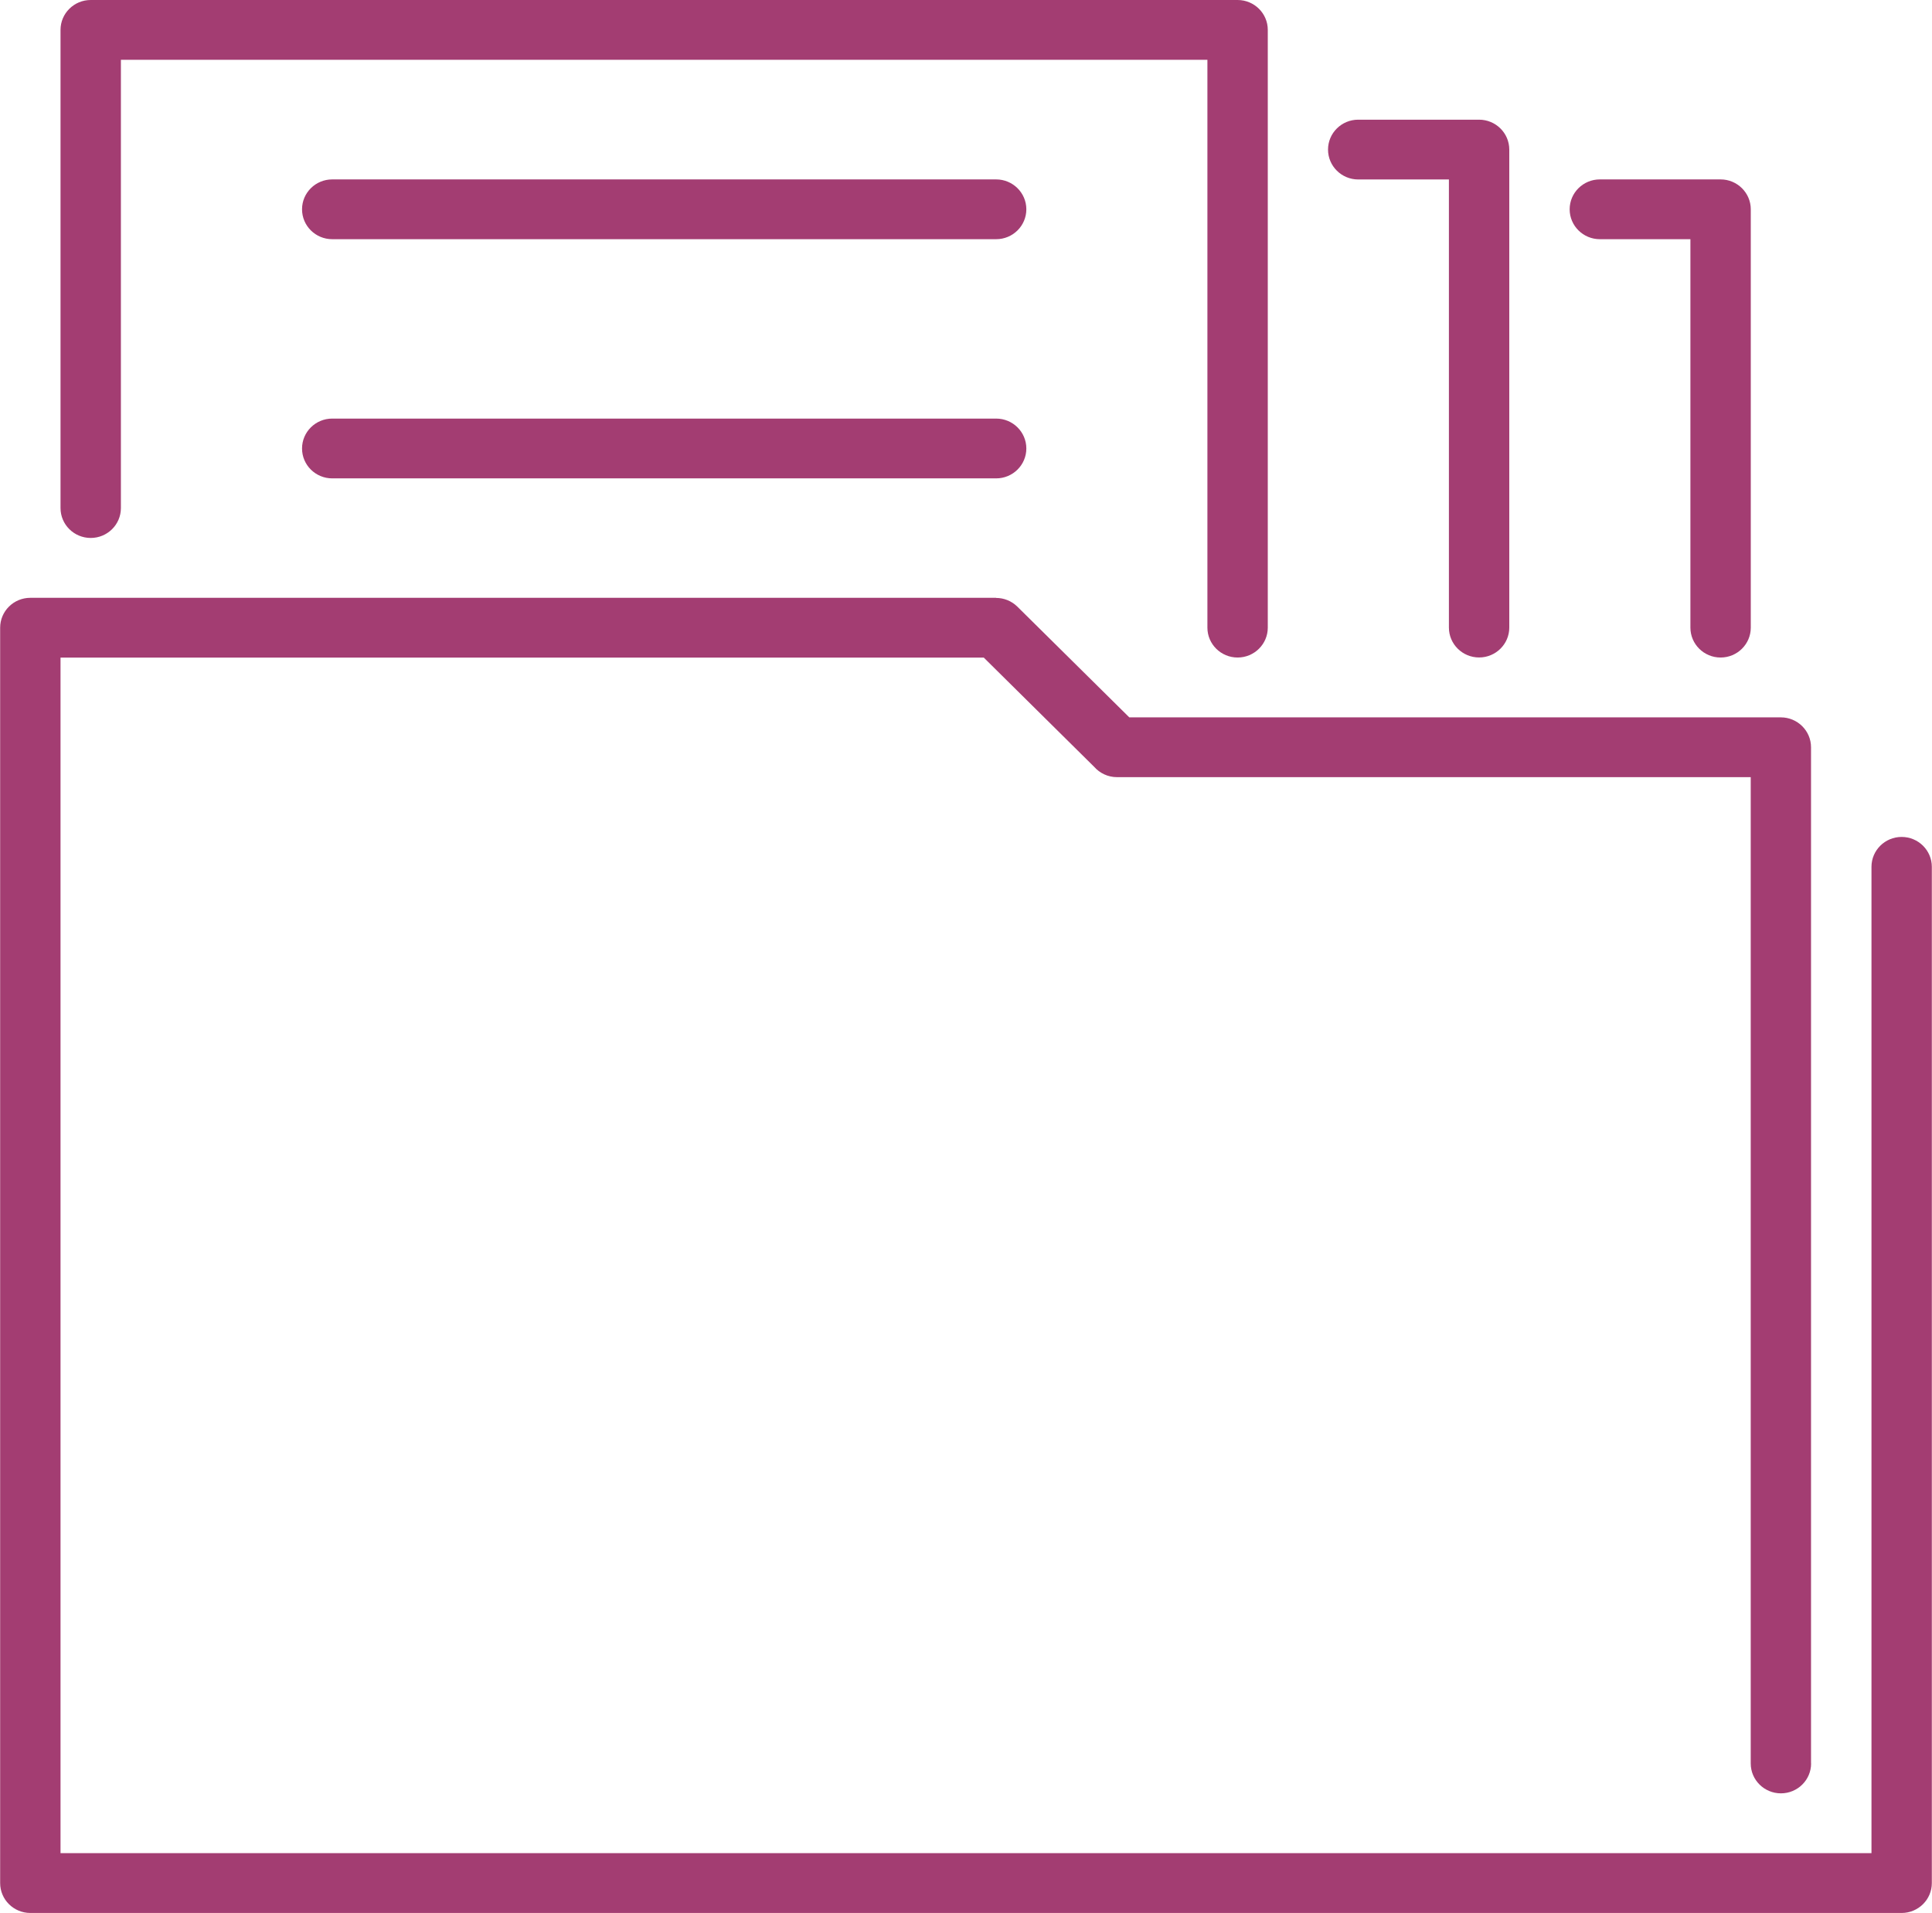 <?xml version="1.0" encoding="UTF-8"?> <svg xmlns="http://www.w3.org/2000/svg" width="104" height="103" viewBox="0 0 104 103" fill="none"> <g clip-path="url(#clip0_105_83)"> <path d="M97.492 94.95C97.492 95.838 96.764 96.559 95.867 96.559C94.97 96.559 94.242 95.838 94.242 94.95V41.844H60.127C59.636 41.844 59.196 41.626 58.898 41.287L52.956 35.406H3.258V62.35V99.778H52.002H100.742V46.672C100.742 45.783 101.47 45.063 102.366 45.063C103.263 45.063 103.991 45.787 103.991 46.672V101.347V101.391C103.991 102.276 103.263 103 102.366 103H52.002H1.677H1.633C0.736 103 0.008 102.279 0.008 101.391V62.35V33.837V33.797C0.008 32.908 0.736 32.188 1.633 32.188H53.62V32.194C54.033 32.194 54.446 32.352 54.761 32.66L60.79 38.625H95.823H95.863C96.76 38.625 97.488 39.349 97.488 40.234V94.95H97.492Z" fill="#A33D72"></path> <path d="M6.508 27.356C6.508 28.244 5.781 28.965 4.883 28.965C3.986 28.965 3.258 28.244 3.258 27.356V1.609C3.258 0.721 3.986 0 4.883 0H4.924H66.62C67.517 0 68.245 0.721 68.245 1.609V1.65V33.794C68.245 34.682 67.517 35.403 66.62 35.403C65.723 35.403 64.995 34.682 64.995 33.794V3.219H6.508V27.356Z" fill="#A33D72"></path> <path d="M17.884 12.879C16.986 12.879 16.259 12.158 16.259 11.269C16.259 10.381 16.986 9.66 17.884 9.66H53.623C54.52 9.66 55.248 10.384 55.248 11.269C55.248 12.158 54.52 12.879 53.623 12.879H17.884Z" fill="#A33D72"></path> <path d="M86.12 12.879C85.223 12.879 84.495 12.158 84.495 11.269C84.495 10.381 85.223 9.66 86.12 9.66H92.62C93.517 9.66 94.245 10.384 94.245 11.269V11.313V33.794C94.245 34.682 93.517 35.403 92.62 35.403C91.723 35.403 90.995 34.682 90.995 33.794V12.879H86.12Z" fill="#A33D72"></path> <path d="M17.884 25.757C16.986 25.757 16.259 25.036 16.259 24.148C16.259 23.259 16.986 22.538 17.884 22.538H53.623C54.52 22.538 55.248 23.259 55.248 24.148C55.248 25.036 54.52 25.757 53.623 25.757H17.884Z" fill="#A33D72"></path> <path d="M73.113 9.663C72.216 9.663 71.488 8.942 71.488 8.054C71.488 7.165 72.216 6.444 73.113 6.444H79.62C80.514 6.444 81.245 7.165 81.245 8.054V8.094V33.79C81.245 34.679 80.517 35.4 79.62 35.4C78.723 35.4 77.995 34.679 77.995 33.79V9.663H73.113Z" fill="#A33D72"></path> </g> <defs> <clipPath id="clip0_105_83"> <rect width="104" height="103" fill="white"></rect> </clipPath> </defs> </svg> 